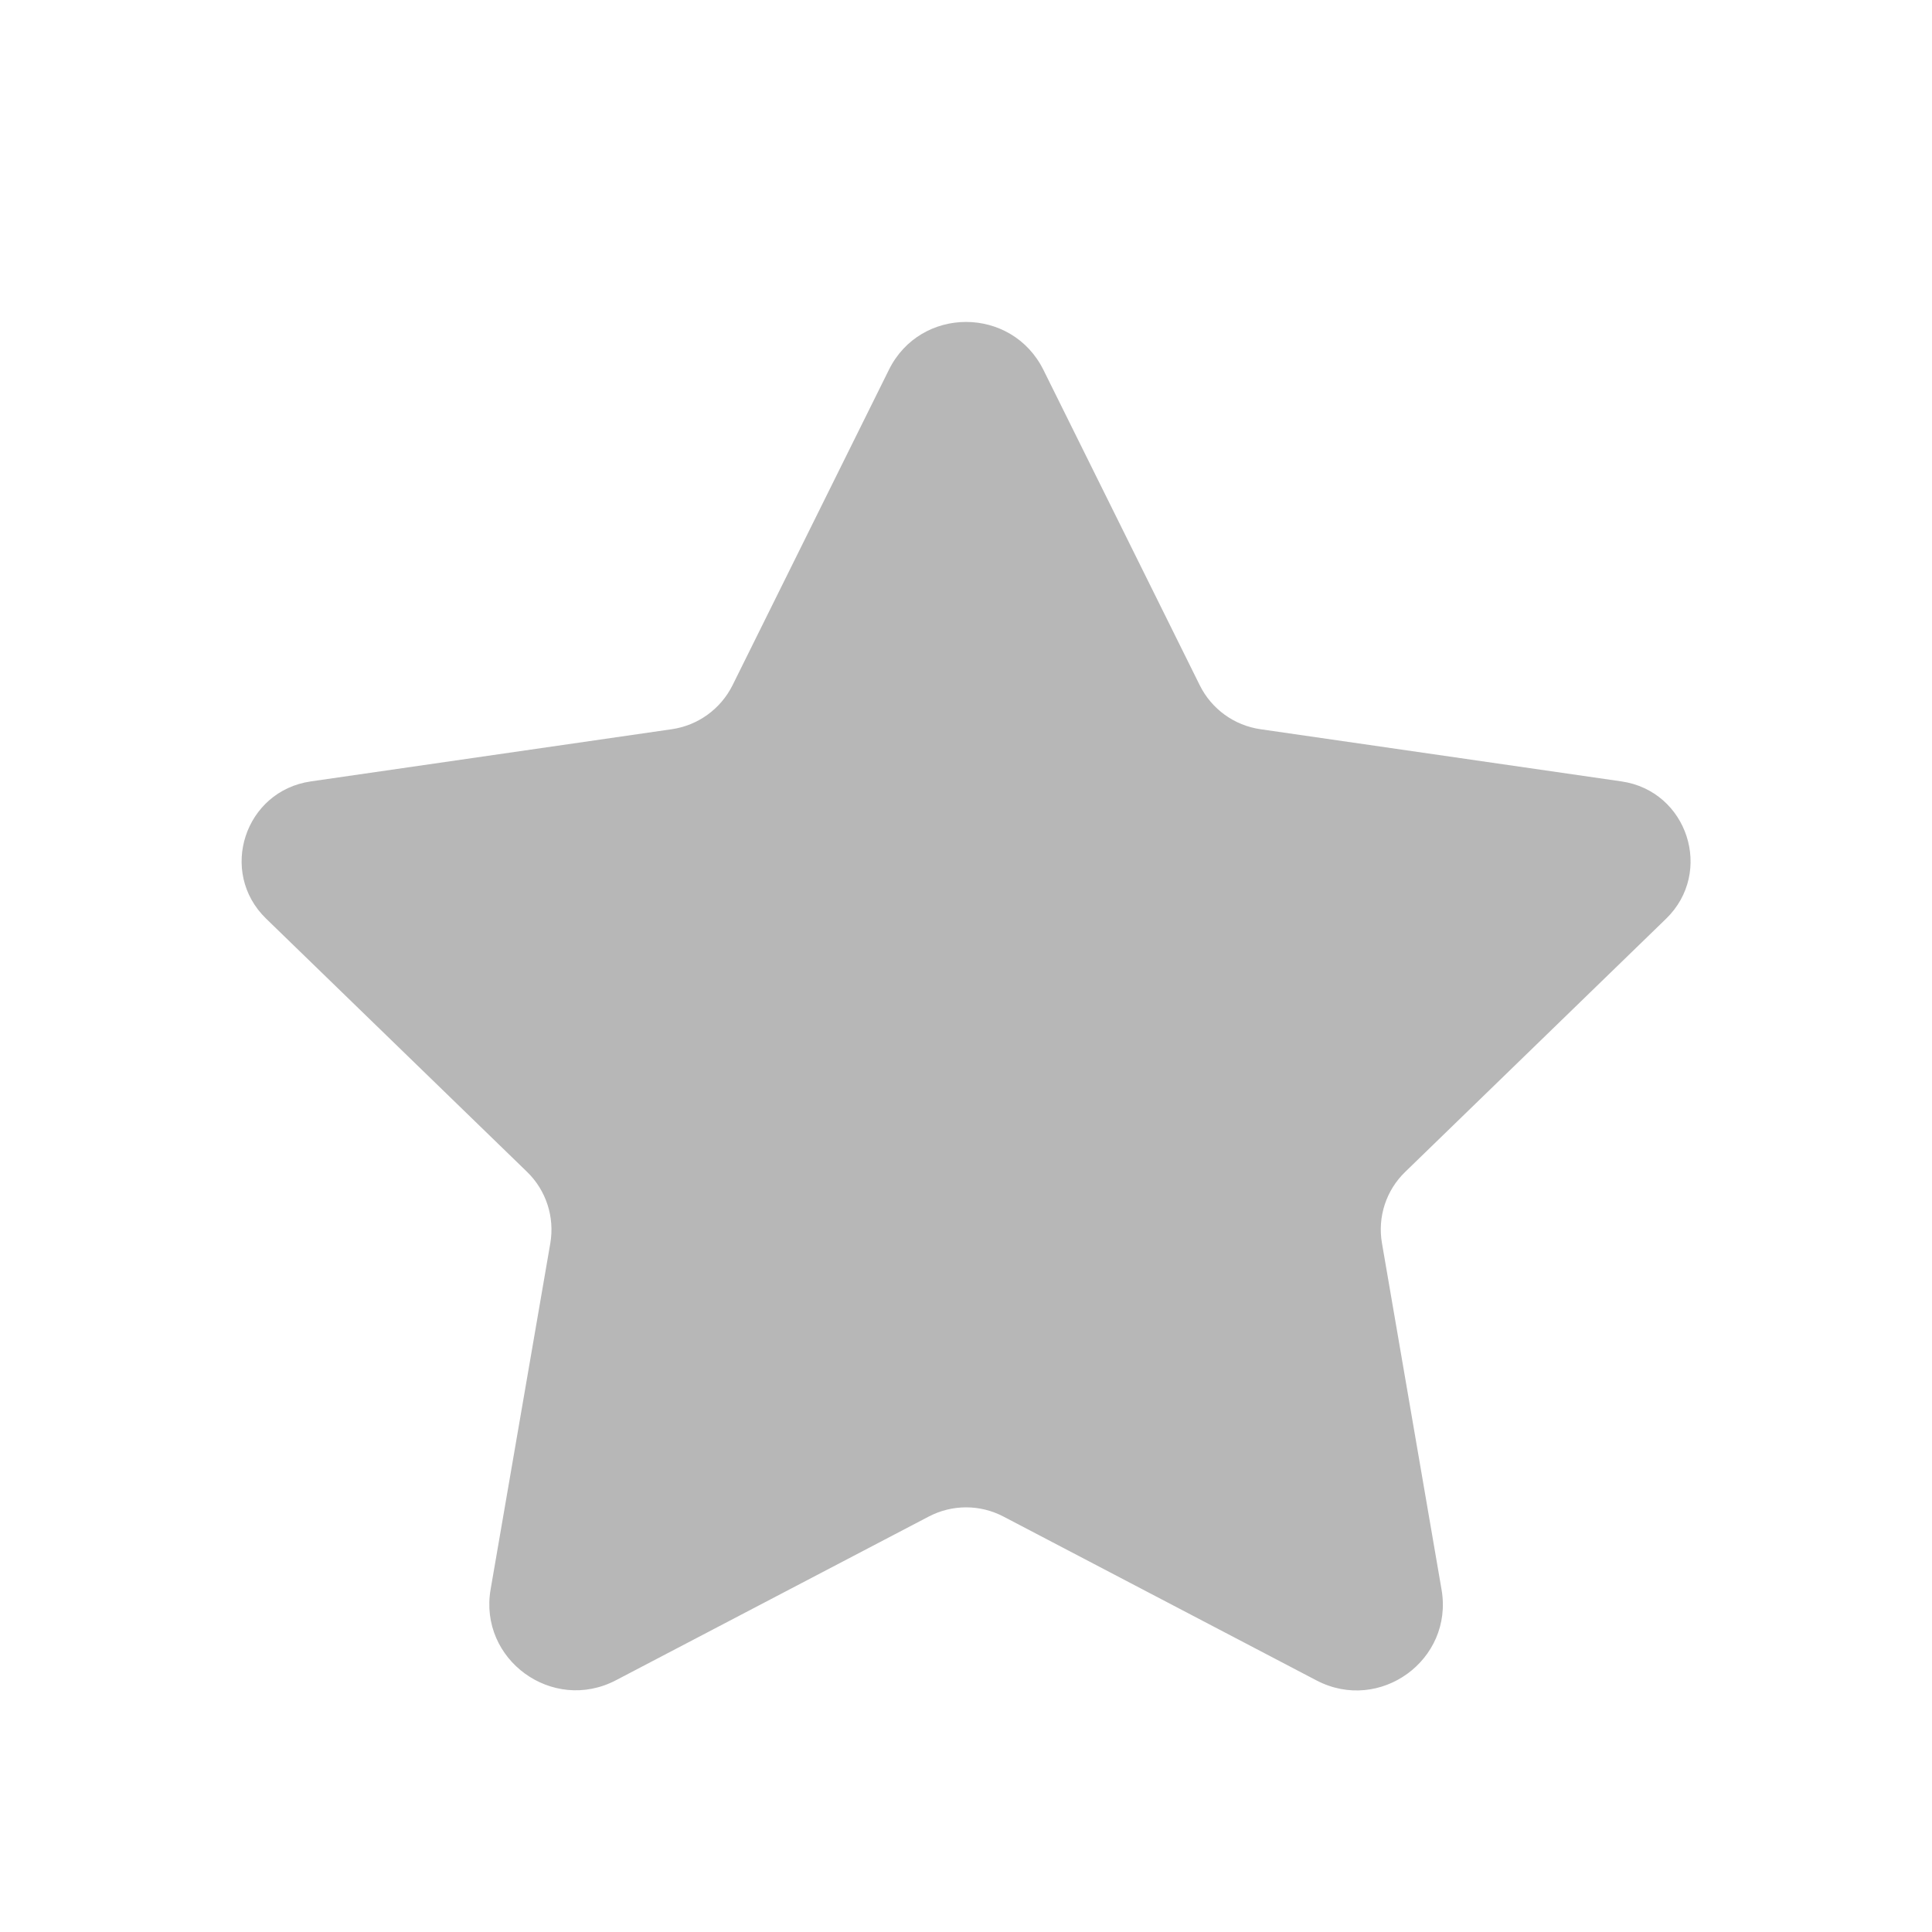 <svg width="20" height="20" viewBox="0 0 20 20" fill="none" xmlns="http://www.w3.org/2000/svg">
<g id="star">
<path id="Vector" d="M10.802 3.83L12.42 7.094C12.542 7.34 12.777 7.51 13.049 7.549L16.785 8.089C17.47 8.188 17.743 9.028 17.248 9.51L14.547 12.131C14.349 12.322 14.259 12.598 14.306 12.869L14.923 16.456C15.048 17.183 14.284 17.738 13.629 17.396L10.389 15.7C10.146 15.572 9.856 15.572 9.613 15.7L6.376 17.394C5.72 17.737 4.953 17.181 5.079 16.452L5.697 12.869C5.743 12.598 5.653 12.322 5.456 12.131L2.755 9.51C2.258 9.028 2.532 8.188 3.218 8.089L6.953 7.549C7.225 7.51 7.46 7.34 7.583 7.094L9.201 3.83C9.527 3.167 10.473 3.167 10.802 3.83Z" fill="#B7B7B7"/>
</g>
</svg>
